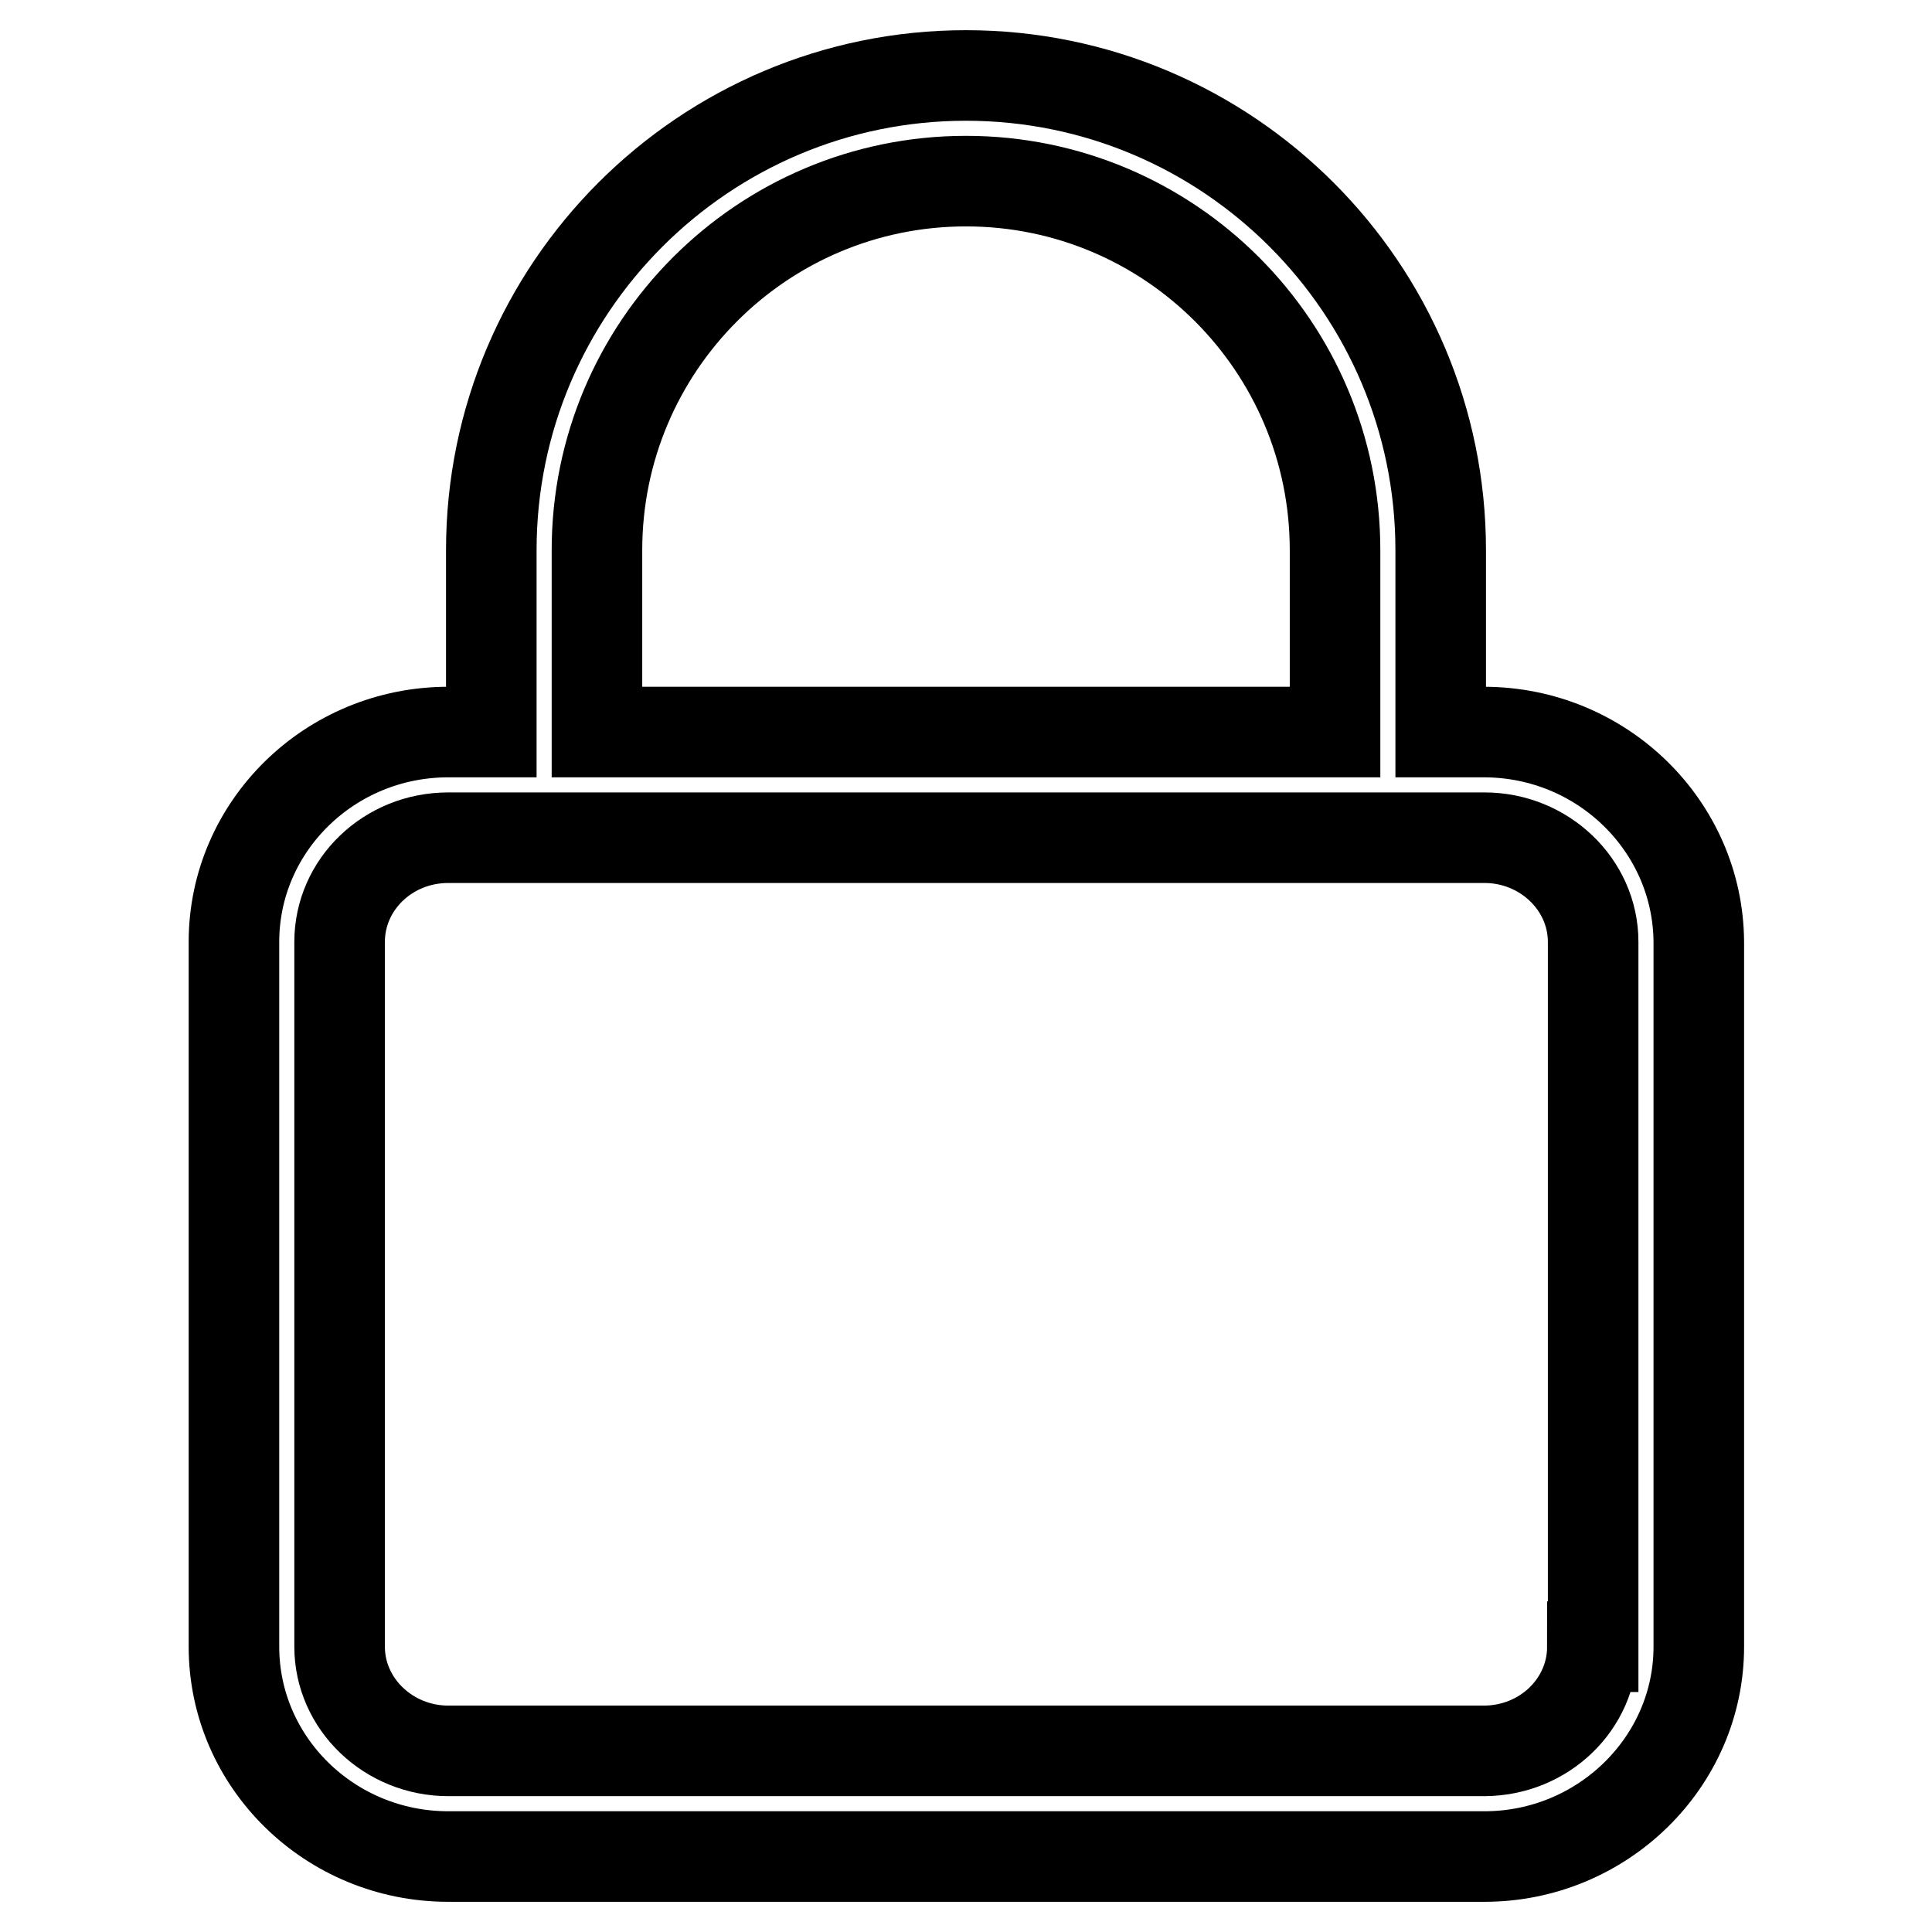 <?xml version="1.0" encoding="utf-8"?>
<!-- Svg Vector Icons : http://www.onlinewebfonts.com/icon -->
<!DOCTYPE svg PUBLIC "-//W3C//DTD SVG 1.1//EN" "http://www.w3.org/Graphics/SVG/1.1/DTD/svg11.dtd">
<svg version="1.1" xmlns="http://www.w3.org/2000/svg" xmlns:xlink="http://www.w3.org/1999/xlink" x="0px" y="0px" viewBox="0 0 256 256" enable-background="new 0 0 256 256" xml:space="preserve">
<g> <path stroke-width="12" fill-opacity="0" stroke="#000000"  d="M196.6,97h-5.7V72.9c0-34.7-28.2-62.9-62.9-62.9c-34.7,0-62.9,28.2-62.9,62.9V97h-5.7 C43.7,97,31,109.5,31,124.8v93.4c0,15.3,12.7,27.8,28.4,27.8h137.3c15.6,0,28.4-12.5,28.4-27.8v-93.4C225,109.5,212.3,97,196.6,97z  M79.1,72.9C79.1,45.9,101,24,128,24c27,0,48.9,21.9,48.9,48.9V97H79.1V72.9z M211,218.2c0,7.6-6.4,13.8-14.4,13.8H59.4 c-7.9,0-14.4-6.2-14.4-13.8v-93.4c0-7.6,6.4-13.8,14.4-13.8h137.3c7.9,0,14.4,6.2,14.4,13.8V218.2z"/></g>
</svg>